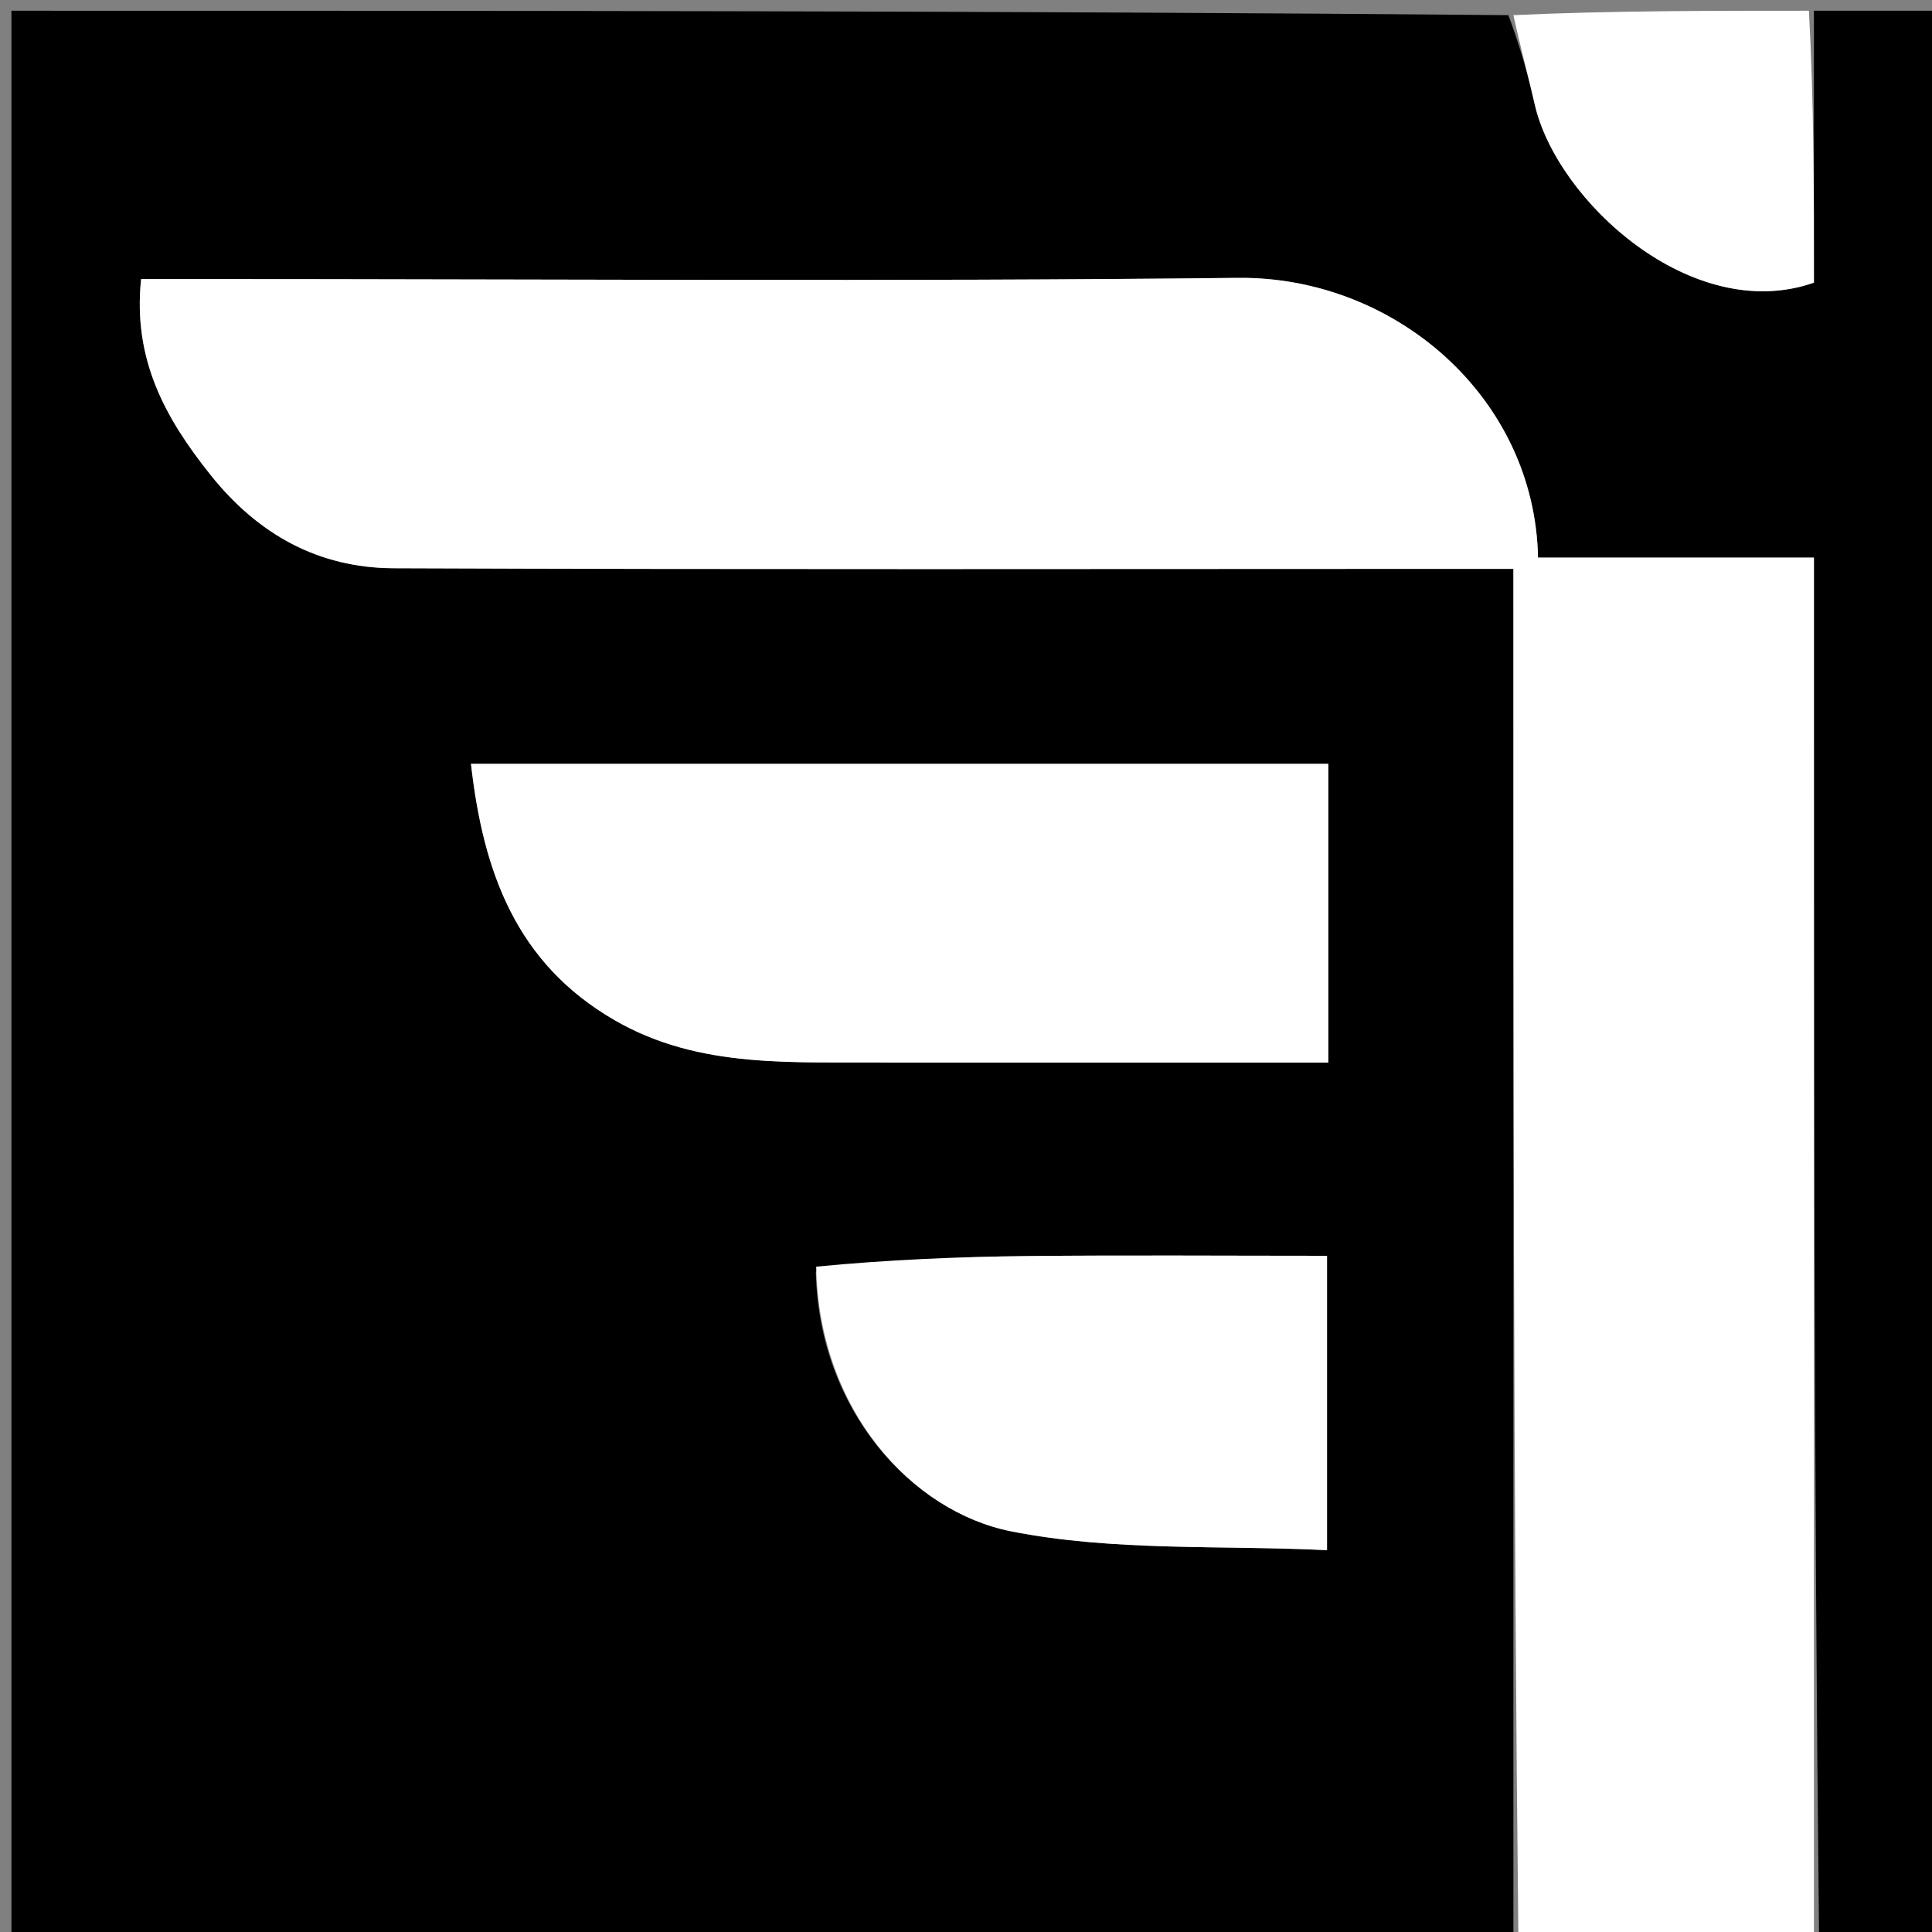 <svg version="1.1" id="Layer_1" xmlns="http://www.w3.org/2000/svg" xmlns:xlink="http://www.w3.org/1999/xlink" x="0px" y="0px"
	 width="100%" viewBox="0 0 180 180" enable-background="new 0 0 180 180" xml:space="preserve">
<rect x="0" y="0" width="180" height="180" fill="#808080" stroke="none"/>
<path fill="#000000" opacity="1" stroke="none" 
	d="
M141,181 
	C94.378,181 47.755,181 1.067,181 
	C1.067,121.102 1.067,61.203 1.067,1 
	C47.354,1 93.708,1 140.532,1.411 
	C141.666,4.455 142.387,7.076 142.988,9.724 
	C145.031,18.711 157.67,30.312 169,26.333 
	C169,17.939 169,9.469 169,1 
	C172.991,1 176.982,1 180.97,1 
	C180.967,61 180.967,121 180.967,181 
	C177.275,181 173.617,181 169.479,180.531 
	C169,137.484 169,94.905 169,51.952 
	C160.12,51.952 151.699,51.952 143.294,51.952 
	C142.998,36.988 129.908,25.727 115.317,25.889 
	C83.012,26.247 50.7,26 18.391,26 
	C16.618,26 14.844,26 13.147,26 
	C12.359,33.546 15.437,38.998 19.606,44.233 
	C24.047,49.809 29.696,52.913 36.663,52.941 
	C69.638,53.073 102.613,53 135.588,53 
	C137.343,53 139.099,53 141,53 
	C141,96.091 141,138.546 141,181 
M83.51,99 
	C96.919,99 110.329,99 123.754,99 
	C123.754,89.415 123.754,80.356 123.754,71.166 
	C97.123,71.166 70.739,71.166 43.88,71.166 
	C45.014,81.218 48.077,89.739 57.261,95.048 
	C65.208,99.643 73.908,98.902 83.51,99 
M76.006,118.473 
	C76.281,131.393 84.978,140.847 94.217,142.673 
	C103.756,144.559 113.789,143.945 123.635,144.426 
	C123.635,134.729 123.635,125.891 123.635,117 
	C114.133,117 104.996,116.932 95.86,117.023 
	C89.264,117.089 82.671,117.367 76.006,118.473 
z"/>
<path fill="#FFFFFF" opacity="1" stroke="none" 
	d="
M141.469,181 
	C141,138.546 141,96.091 141,53 
	C139.099,53 137.343,53 135.588,53 
	C102.613,53 69.638,53.073 36.663,52.941 
	C29.696,52.913 24.047,49.809 19.606,44.233 
	C15.437,38.998 12.359,33.546 13.147,26 
	C14.844,26 16.618,26 18.391,26 
	C50.7,26 83.012,26.247 115.317,25.889 
	C129.908,25.727 142.998,36.988 143.294,51.952 
	C151.699,51.952 160.12,51.952 169,51.952 
	C169,94.905 169,137.484 169,180.531 
	C159.979,181 150.958,181 141.469,181 
z"/>
<path fill="#FFFFFF" opacity="1" stroke="none" 
	d="
M168.531,1 
	C169,9.469 169,17.939 169,26.333 
	C157.67,30.312 145.031,18.711 142.988,9.724 
	C142.387,7.076 141.666,4.455 141,1.411 
	C150.021,1 159.042,1 168.531,1 
z"/>
<path fill="#FFFFFF" opacity="1" stroke="none" 
	d="
M83.013,99 
	C73.908,98.902 65.208,99.643 57.261,95.048 
	C48.077,89.739 45.014,81.218 43.88,71.166 
	C70.739,71.166 97.123,71.166 123.754,71.166 
	C123.754,80.356 123.754,89.415 123.754,99 
	C110.329,99 96.919,99 83.013,99 
z"/>
<path fill="#FFFFFF" opacity="1" stroke="none" 
	d="
M76.042,118.012 
	C82.671,117.367 89.264,117.089 95.86,117.023 
	C104.996,116.932 114.133,117 123.635,117 
	C123.635,125.891 123.635,134.729 123.635,144.426 
	C113.789,143.945 103.756,144.559 94.217,142.673 
	C84.978,140.847 76.281,131.393 76.042,118.012 
z"/>
</svg>